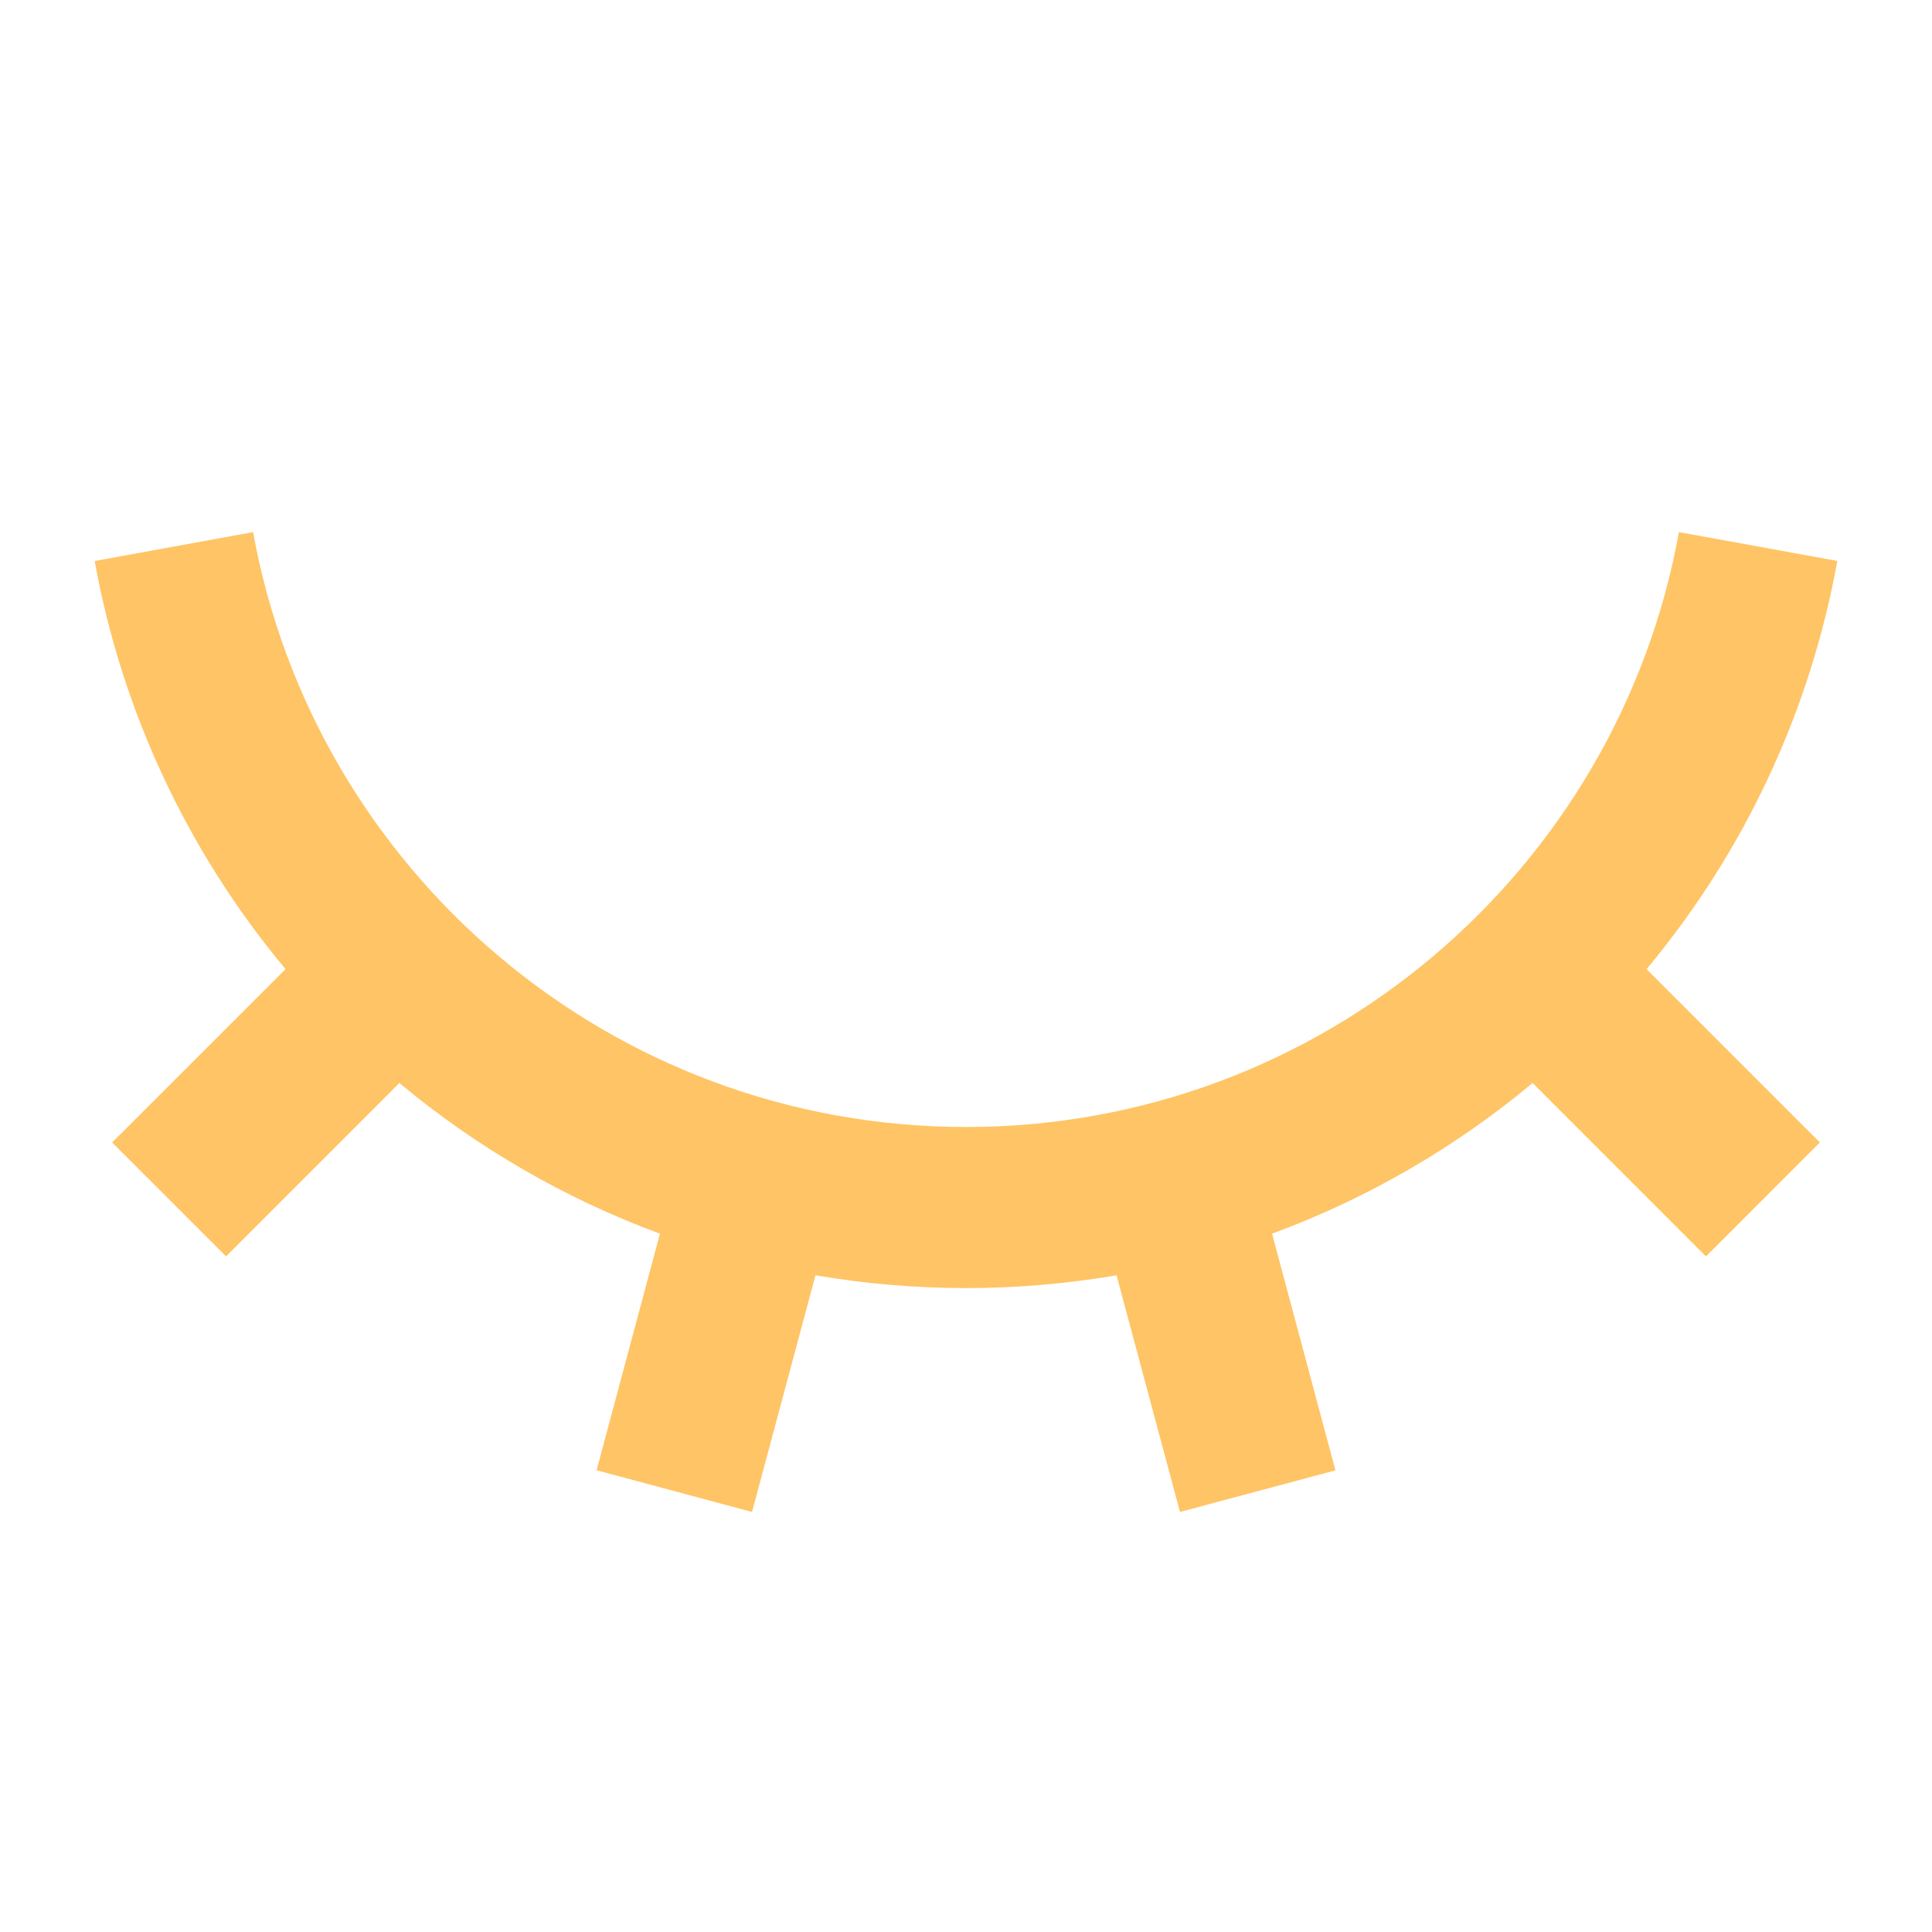 <?xml version="1.0"?>
<svg xmlns="http://www.w3.org/2000/svg" xmlns:xlink="http://www.w3.org/1999/xlink" xmlns:svgjs="http://svgjs.com/svgjs" version="1.1" width="512px" height="512px" x="0" y="0" viewBox="0 0 24 24" style="enable-background:new 0 0 512 512" xml:space="preserve"><g><path d="m9.342 18.782-1.931-.518.787-2.939c-1.178-.434-2.273-1.068-3.237-1.872l-2.153 2.154-1.415-1.415 2.154-2.153c-1.216-1.456-2.033-3.203-2.371-5.07l1.968-.359c.759 4.202 4.435 7.39 8.856 7.39 4.42 0 8.097-3.188 8.856-7.39l1.968.358c-.338 1.867-1.154 3.614-2.37 5.071l2.153 2.153-1.415 1.415-2.153-2.154c-.964.804-2.059 1.438-3.237 1.872l.787 2.94-1.931.517-.788-2.94c-1.238.212-2.502.212-3.74 0z" fill="#ffc465" data-original="#000000"/></g></svg>
